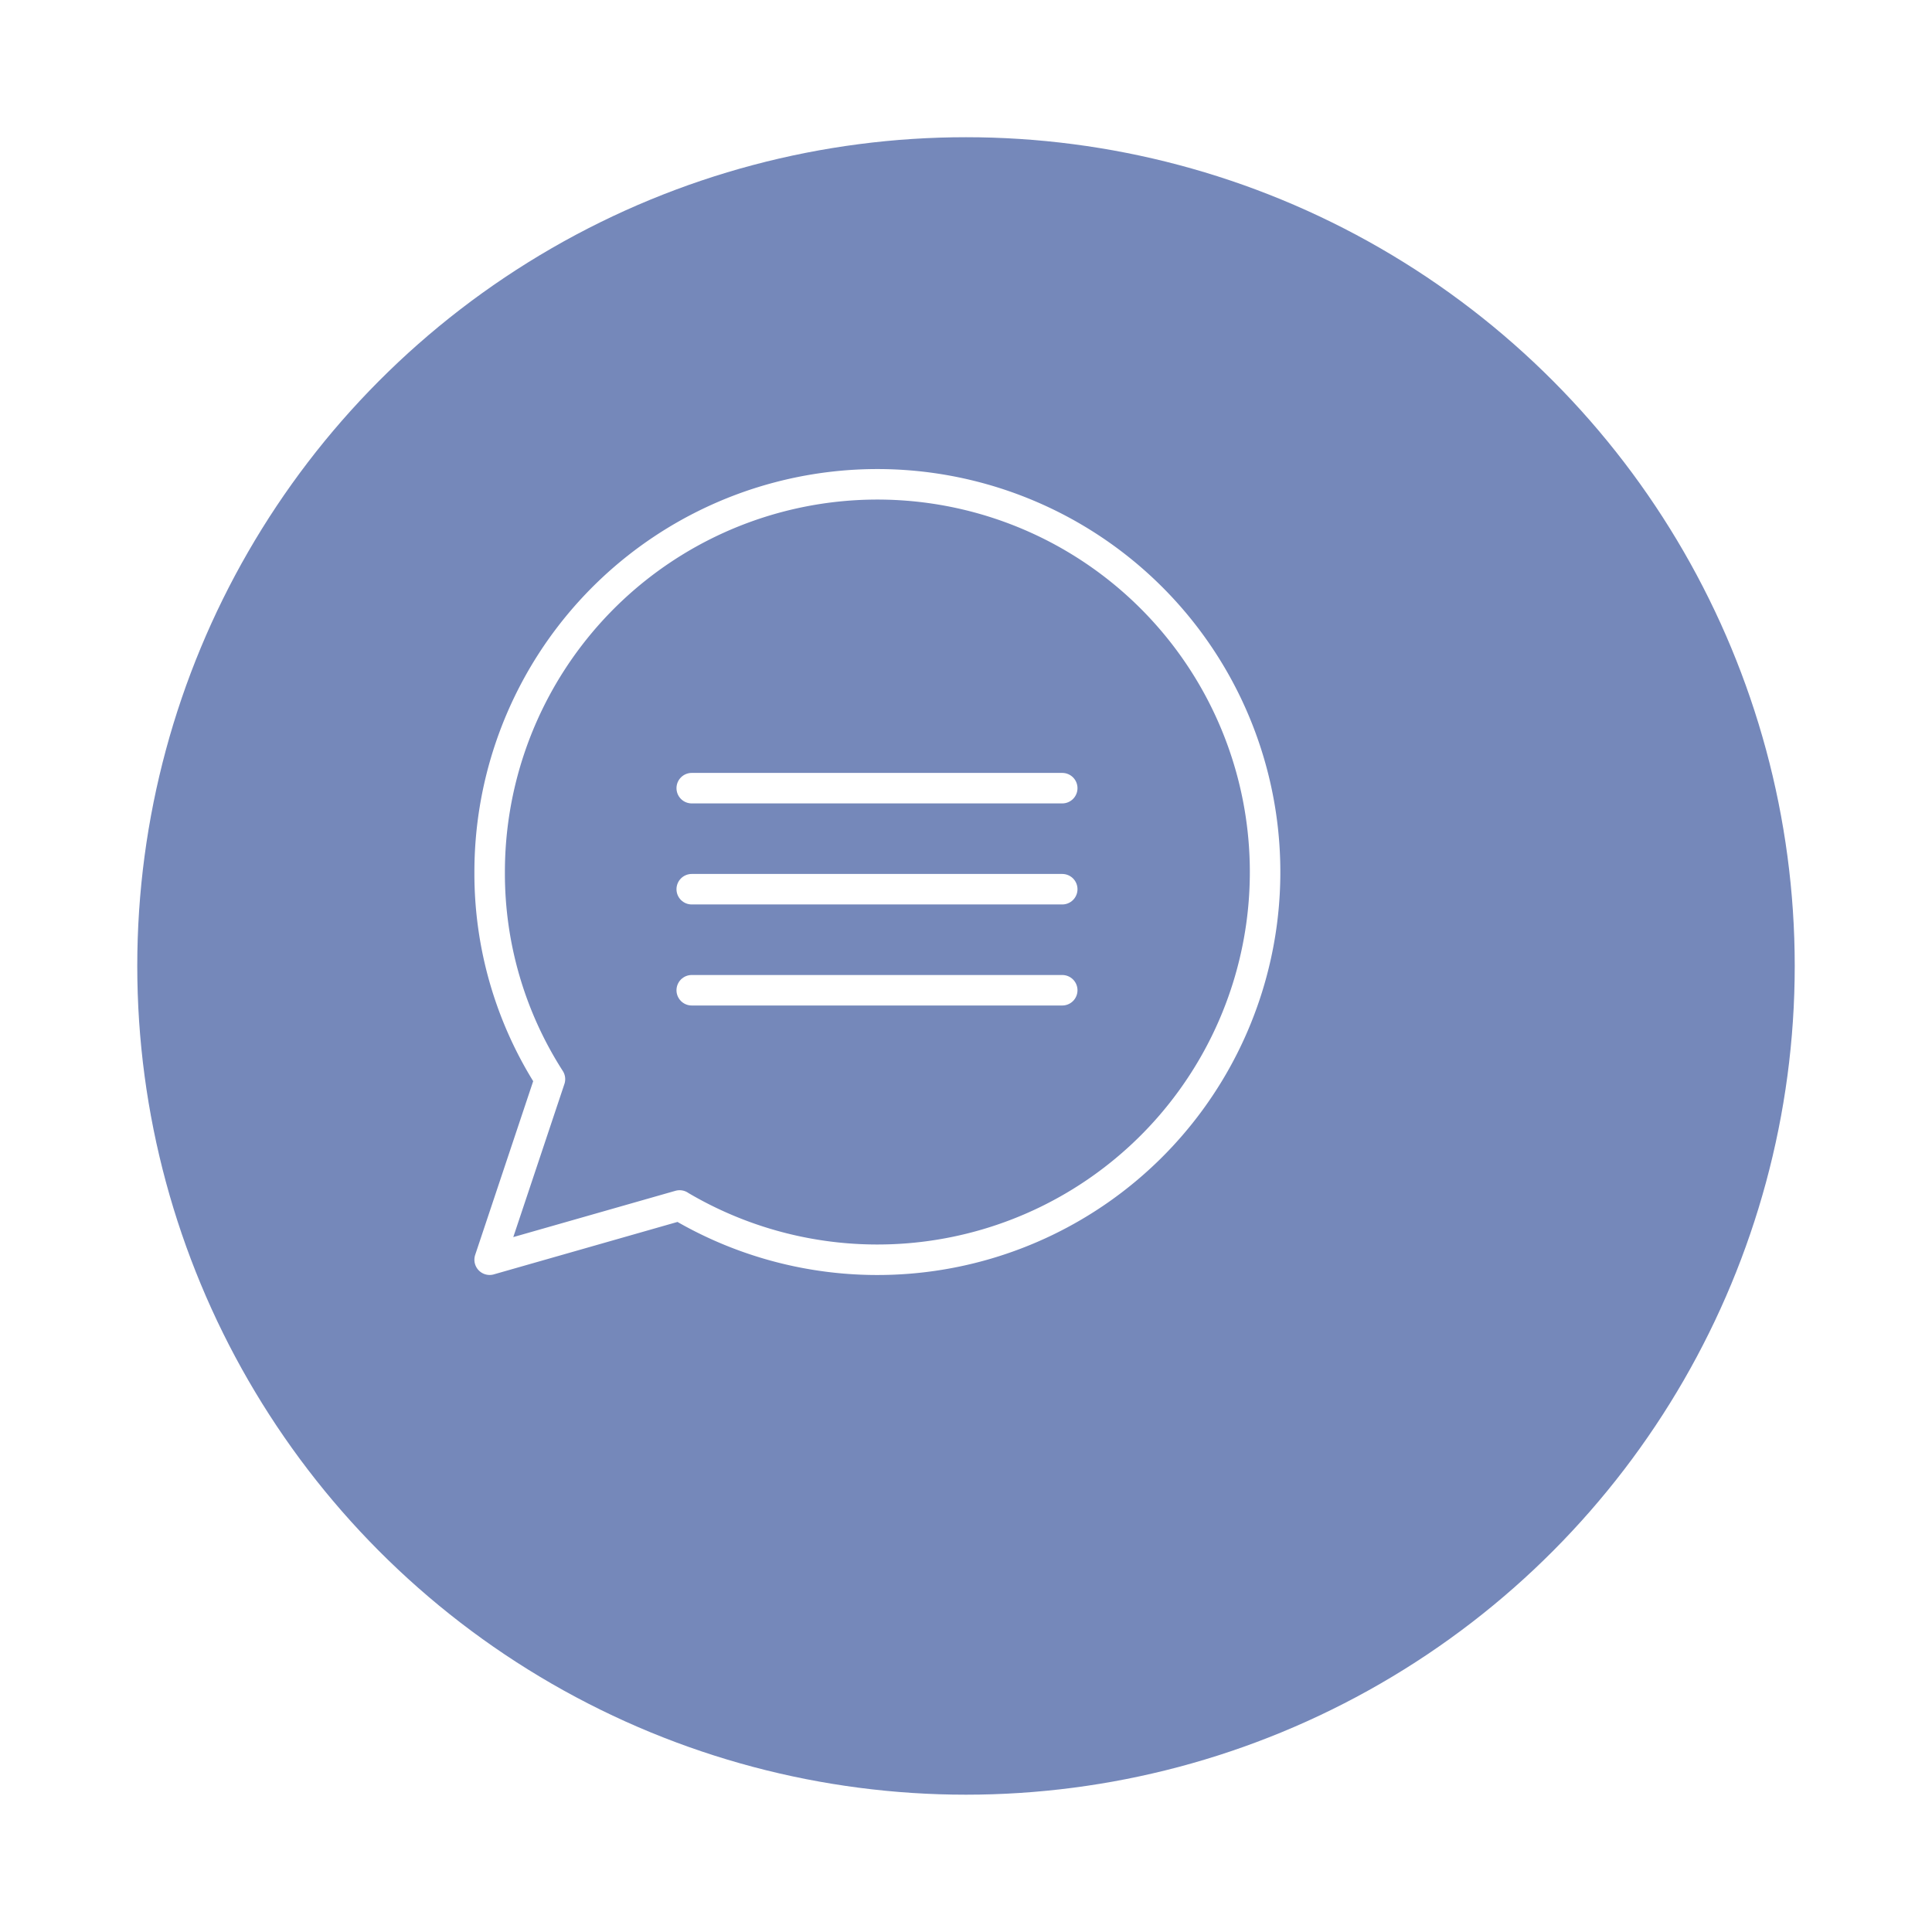 <svg xmlns="http://www.w3.org/2000/svg" xmlns:xlink="http://www.w3.org/1999/xlink" width="126.672" height="126.672" viewBox="0 0 126.672 126.672">
  <defs>
    <filter id="Ellipse_13" x="0" y="0" width="126.672" height="126.672" filterUnits="userSpaceOnUse">
      <feOffset dx="6" dy="6" input="SourceAlpha"/>
      <feGaussianBlur stdDeviation="3" result="blur"/>
      <feFlood flood-opacity="0.161"/>
      <feComposite operator="in" in2="blur"/>
      <feComposite in="SourceGraphic"/>
    </filter>
    <clipPath id="clip-path">
      <rect id="Rechteck_791" data-name="Rechteck 791" width="53" height="53" fill="none" stroke="#707070" stroke-width="2"/>
    </clipPath>
  </defs>
  <g id="Gruppe_1427" data-name="Gruppe 1427" transform="translate(-1349 -2427.303)">
    <g transform="matrix(1, 0, 0, 1, 1349, 2427.3)" filter="url(#Ellipse_13)">
      <circle id="Ellipse_13-2" data-name="Ellipse 13" cx="54.336" cy="54.336" r="54.336" transform="translate(3 3)" fill="#6f83b7" opacity="0.95"/>
    </g>
    <g id="Gruppe_174" data-name="Gruppe 174" transform="translate(1380 2458)">
      <g id="Gruppe_173" data-name="Gruppe 173" clip-path="url(#clip-path)">
        <path id="Pfad_687" data-name="Pfad 687" d="M12.955,47.736.5,51.292,4.453,39.455A24.951,24.951,0,0,1,.5,25.9a25.421,25.421,0,1,1,12.455,21.84Z" transform="translate(0.604 0.604)" fill="none" stroke="#fff" stroke-linecap="round" stroke-linejoin="round" stroke-width="2"/>
        <line id="Linie_95" data-name="Linie 95" x2="24.292" transform="translate(14.354 20.979)" fill="none" stroke="#fff" stroke-linecap="round" stroke-linejoin="round" stroke-width="2"/>
        <line id="Linie_96" data-name="Linie 96" x2="24.292" transform="translate(14.354 27.604)" fill="none" stroke="#fff" stroke-linecap="round" stroke-linejoin="round" stroke-width="2"/>
        <line id="Linie_97" data-name="Linie 97" x2="24.292" transform="translate(14.354 34.229)" fill="none" stroke="#fff" stroke-linecap="round" stroke-linejoin="round" stroke-width="2"/>
      </g>
    </g>
  </g>
</svg>
